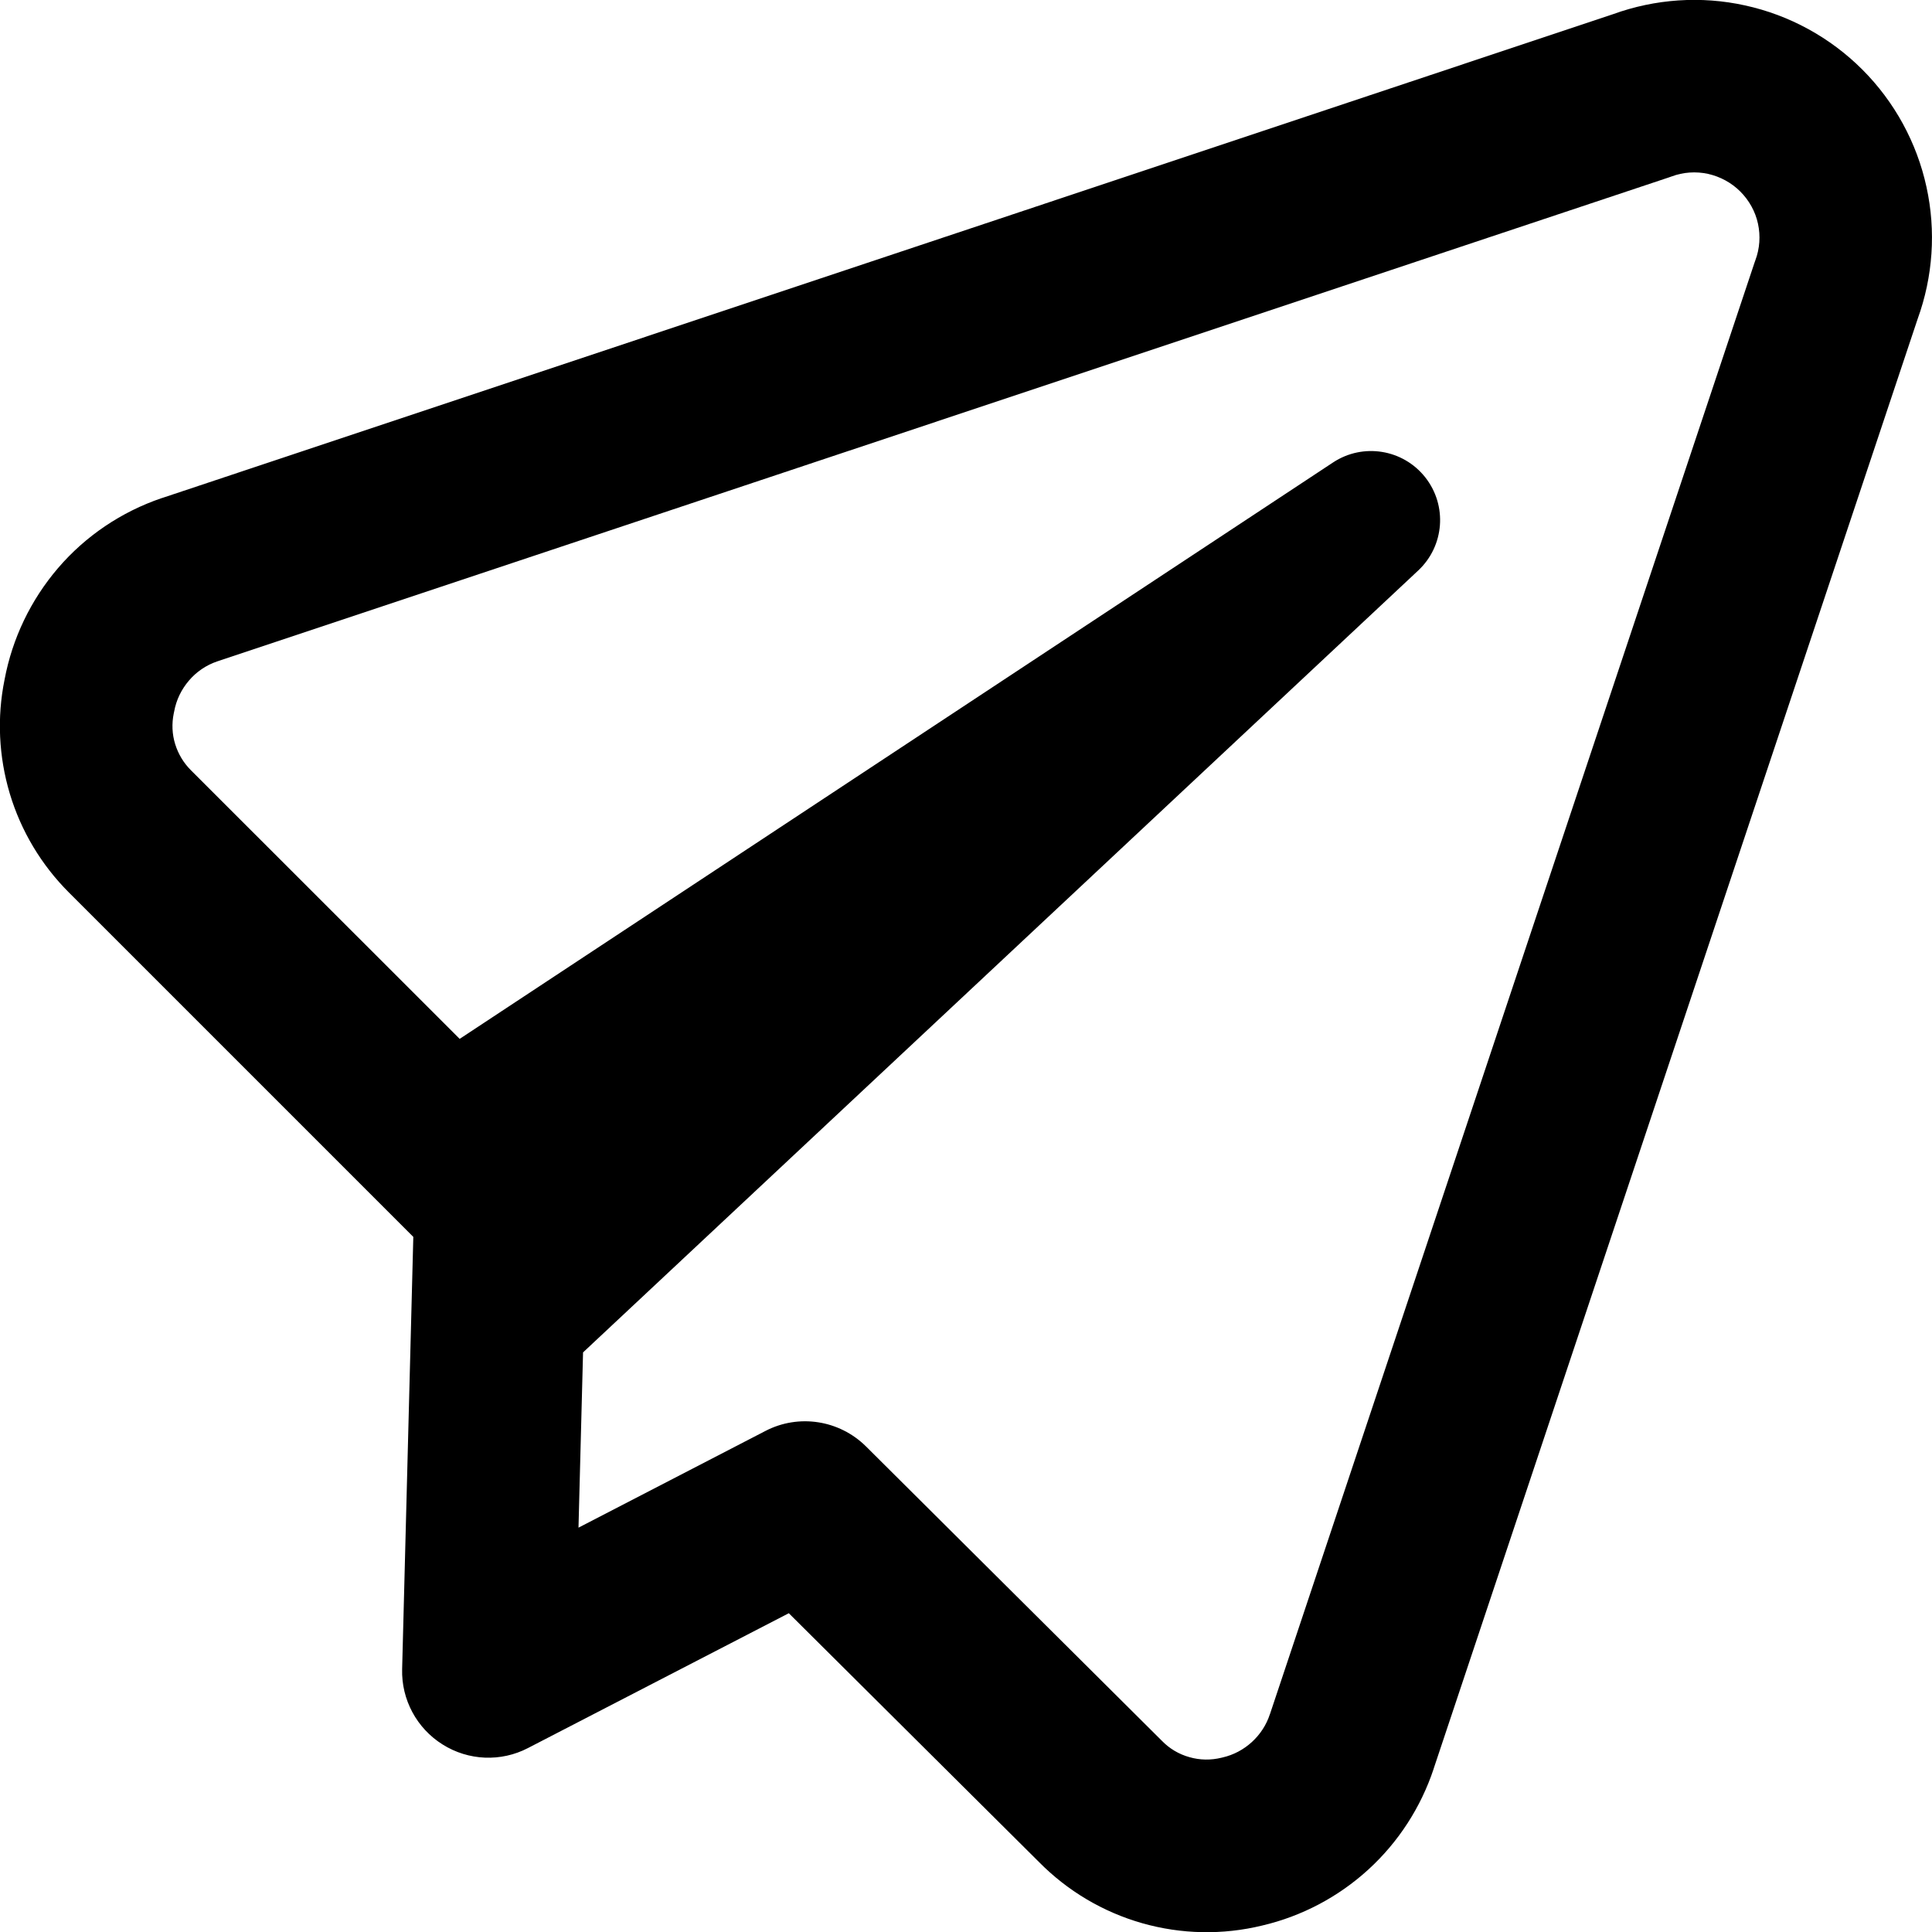 <svg xmlns="http://www.w3.org/2000/svg" fill="none" viewBox="0 0 14 14" id="Send-Email--Streamline-Core-Remix">
  <desc>
    Send Email Streamline Icon: https://streamlinehq.com
  </desc>
  <g id="Free Remix/Mail/Mail/Send/send-email--mail-send-email-paper-airplane">
    <path id="Union" fill="#000000" fill-rule="evenodd" d="M11.688 0.103c0.306 -0.111 0.638 -0.134 0.956 -0.064 0.322 0.07 0.618 0.232 0.851 0.465 0.233 0.233 0.395 0.529 0.465 0.851 0.07 0.319 0.047 0.65 -0.064 0.956L10.389 12.816l-0 0.001c-0.093 0.28 -0.256 0.532 -0.474 0.731 -0.217 0.198 -0.482 0.338 -0.768 0.405 -0.287 0.07 -0.587 0.064 -0.871 -0.017 -0.284 -0.081 -0.541 -0.234 -0.748 -0.444l-1.812 -1.802 -1.89 0.977c-0.196 0.102 -0.432 0.092 -0.619 -0.026 -0.187 -0.117 -0.299 -0.325 -0.293 -0.546l0.081 -3.132L0.499 6.467l-0 -0C0.299 6.267 0.152 6.021 0.071 5.751c-0.08 -0.268 -0.094 -0.551 -0.038 -0.826 0.056 -0.299 0.19 -0.578 0.388 -0.809 0.2 -0.233 0.459 -0.407 0.749 -0.506l0.004 -0.001 0 0L11.688 0.103Zm0.69 1.157c-0.089 -0.019 -0.181 -0.013 -0.266 0.019 -0.007 0.002 -0.013 0.005 -0.02 0.007L1.573 4.793c-0.079 0.027 -0.15 0.075 -0.204 0.139 -0.055 0.064 -0.092 0.141 -0.107 0.224l-0.003 0.014c-0.015 0.073 -0.012 0.15 0.01 0.221 0.022 0.072 0.061 0.137 0.114 0.19l0 0 1.948 1.947 6.329 -4.177c0.217 -0.143 0.507 -0.096 0.668 0.108 0.161 0.204 0.139 0.497 -0.051 0.675L4.225 9.8l-0.033 1.27 1.355 -0.701c0.241 -0.125 0.535 -0.079 0.728 0.112l2.138 2.127 0.006 0.006 -0 0c0.055 0.057 0.124 0.098 0.2 0.119 0.076 0.022 0.156 0.023 0.233 0.004l0.008 -0.002 0 0c0.079 -0.018 0.152 -0.057 0.212 -0.112 0.06 -0.055 0.105 -0.124 0.13 -0.201l0.001 -0.002L12.713 1.906c0.002 -0.007 0.005 -0.013 0.007 -0.02 0.032 -0.085 0.038 -0.177 0.019 -0.265s-0.064 -0.169 -0.128 -0.233c-0.064 -0.064 -0.145 -0.108 -0.234 -0.128Z" clip-rule="evenodd" stroke-width="1"></path>
  </g>
</svg>